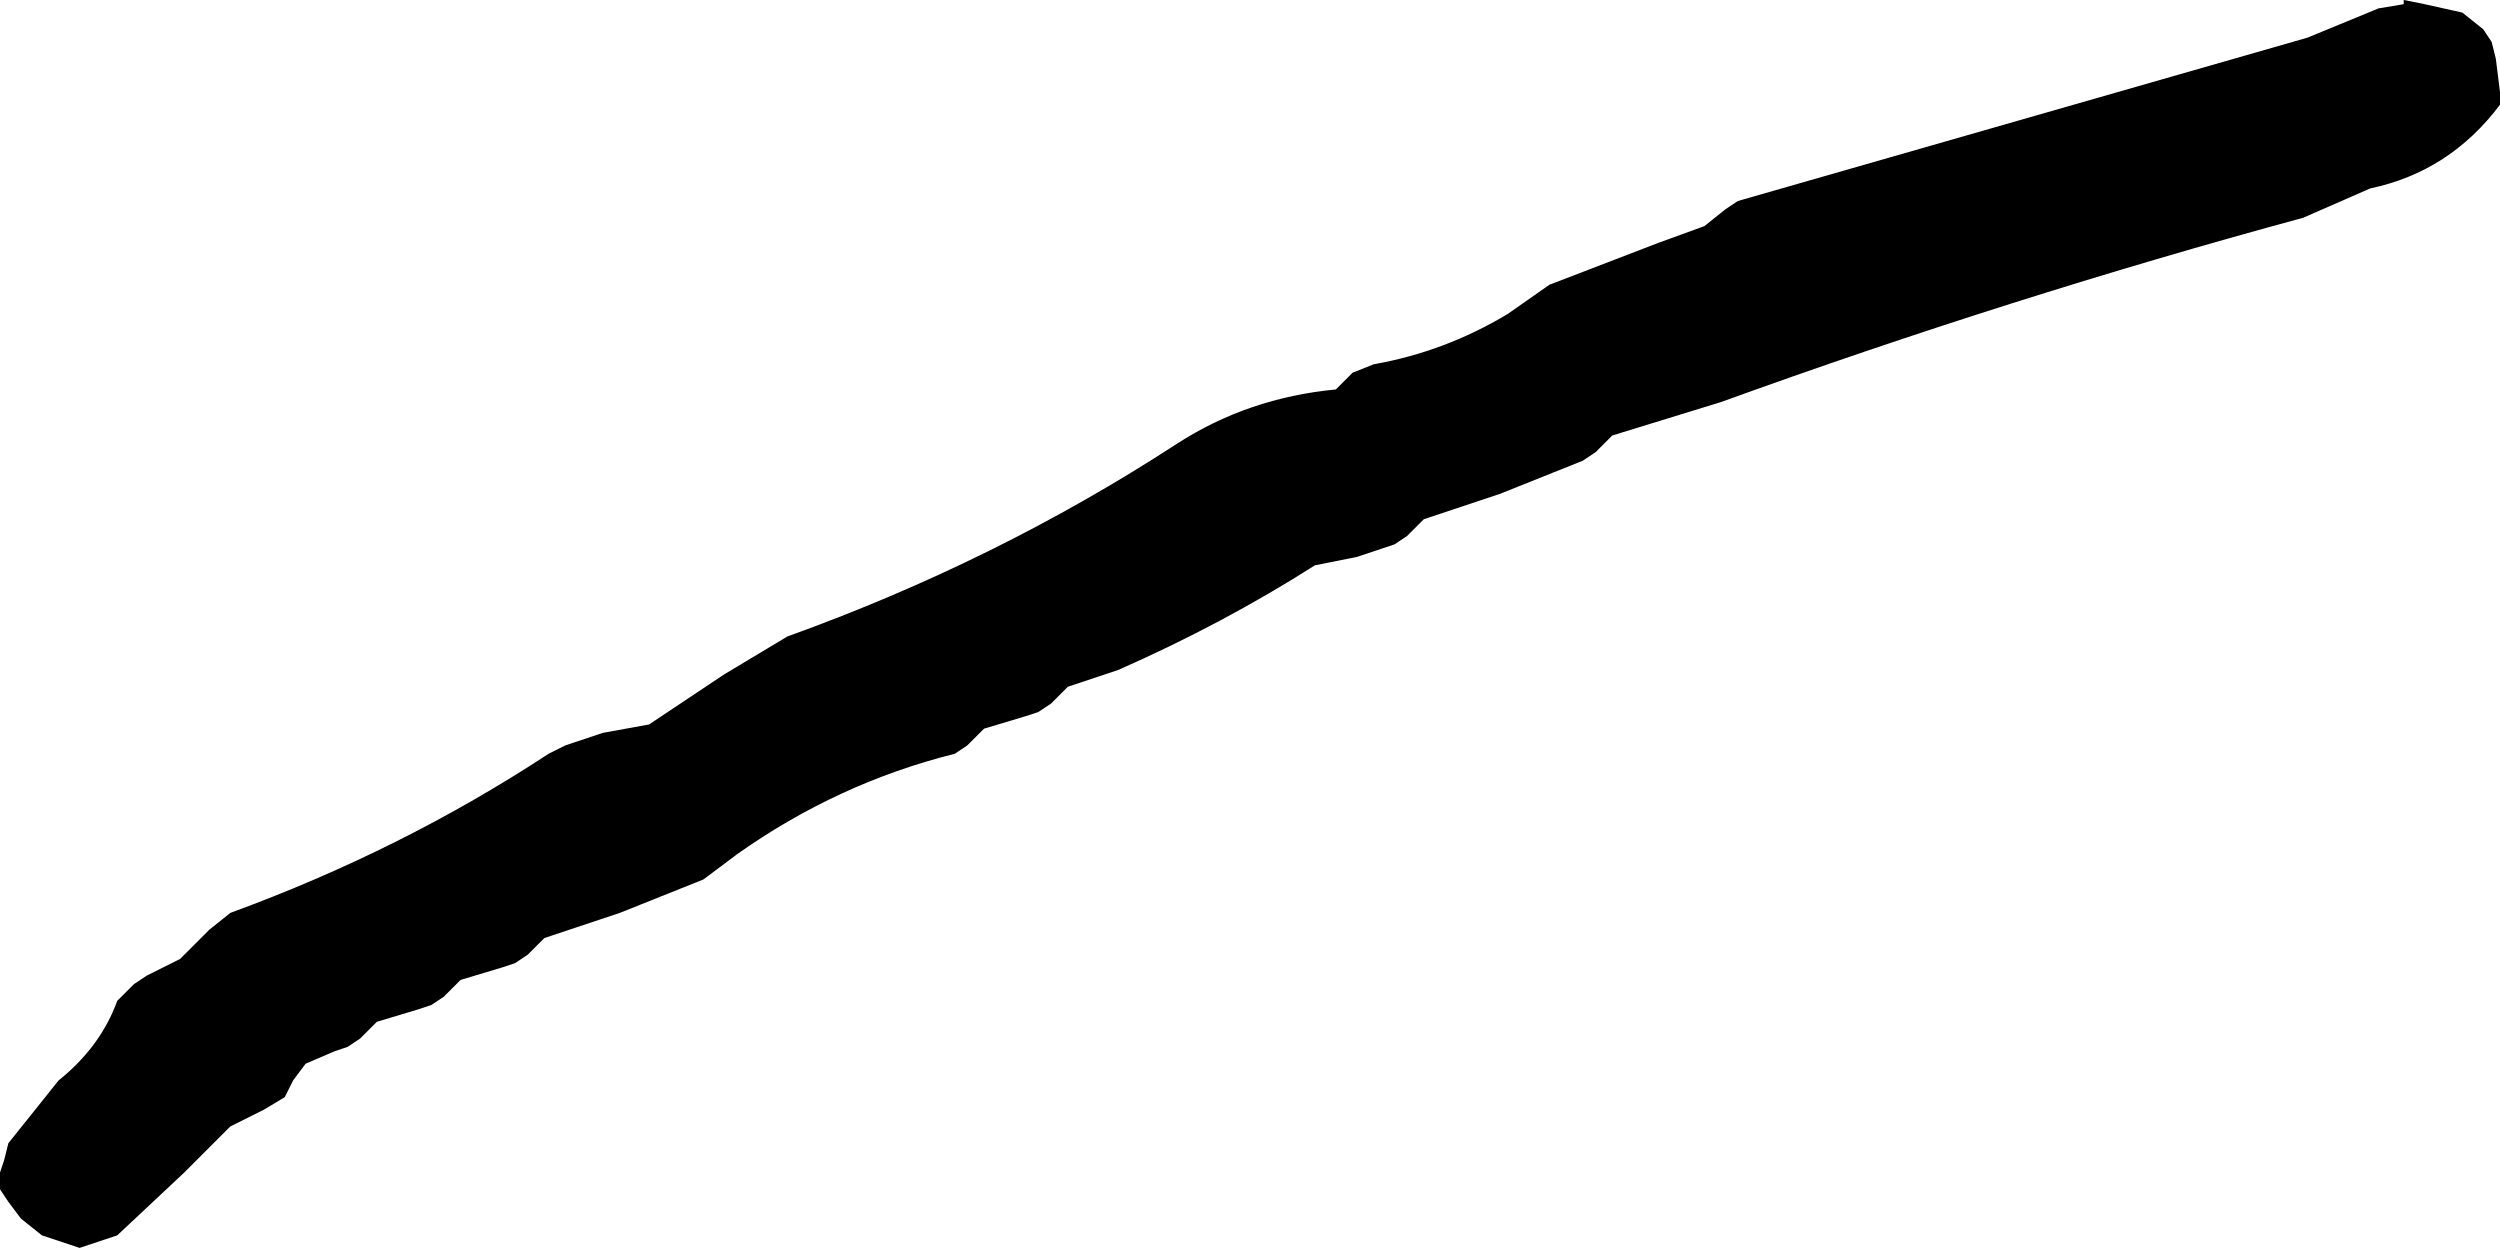 <?xml version="1.0" encoding="UTF-8" standalone="no"?>
<svg xmlns:xlink="http://www.w3.org/1999/xlink" height="14.9px" width="29.85px" xmlns="http://www.w3.org/2000/svg">
  <g transform="matrix(1.0, 0.0, 0.0, 1.0, 180.95, -40.75)">
    <path d="M-152.55 40.85 L-152.25 40.8 -152.25 40.75 -152.0 40.8 -151.55 40.9 -151.3 41.1 -151.2 41.25 -151.15 41.45 -151.1 41.85 -151.1 42.0 Q-151.7 42.8 -152.65 43.0 L-153.45 43.35 Q-156.95 44.3 -160.4 45.55 L-161.7 45.95 -161.9 46.15 -162.05 46.25 -163.05 46.65 -163.95 46.95 -164.15 47.15 -164.3 47.25 -164.45 47.3 -164.75 47.4 -165.25 47.5 Q-166.35 48.2 -167.6 48.75 L-168.2 48.95 -168.4 49.15 -168.55 49.25 -168.7 49.3 -169.2 49.45 -169.4 49.65 -169.55 49.75 Q-170.95 50.1 -172.15 50.95 L-172.55 51.25 -173.55 51.65 -174.45 51.95 -174.65 52.15 -174.8 52.25 -174.95 52.3 -175.45 52.45 -175.65 52.65 -175.8 52.75 -175.95 52.8 -176.45 52.95 -176.65 53.15 -176.8 53.25 -176.95 53.3 -177.3 53.45 -177.45 53.65 -177.55 53.85 -177.8 54.0 -178.2 54.2 -178.75 54.75 -179.55 55.5 -180.0 55.65 -180.45 55.5 -180.7 55.3 -180.85 55.1 -180.95 54.95 -180.95 54.75 -180.9 54.6 -180.85 54.4 -180.25 53.65 Q-179.75 53.25 -179.55 52.7 L-179.35 52.5 -179.2 52.4 -178.8 52.2 -178.6 52.0 -178.45 51.85 -178.2 51.65 Q-176.15 50.9 -174.4 49.75 L-174.2 49.65 -174.05 49.6 -173.75 49.5 -173.2 49.4 -172.3 48.8 -171.55 48.35 Q-169.05 47.45 -166.9 46.05 -166.05 45.5 -165.0 45.4 L-164.8 45.2 -164.55 45.1 Q-163.7 44.95 -162.95 44.5 L-162.45 44.15 -161.15 43.65 -160.6 43.45 -160.35 43.25 -160.2 43.15 -153.4 41.2 -152.55 40.85" fill="#000000" fill-rule="evenodd" stroke="none"/>
  </g>
</svg>
